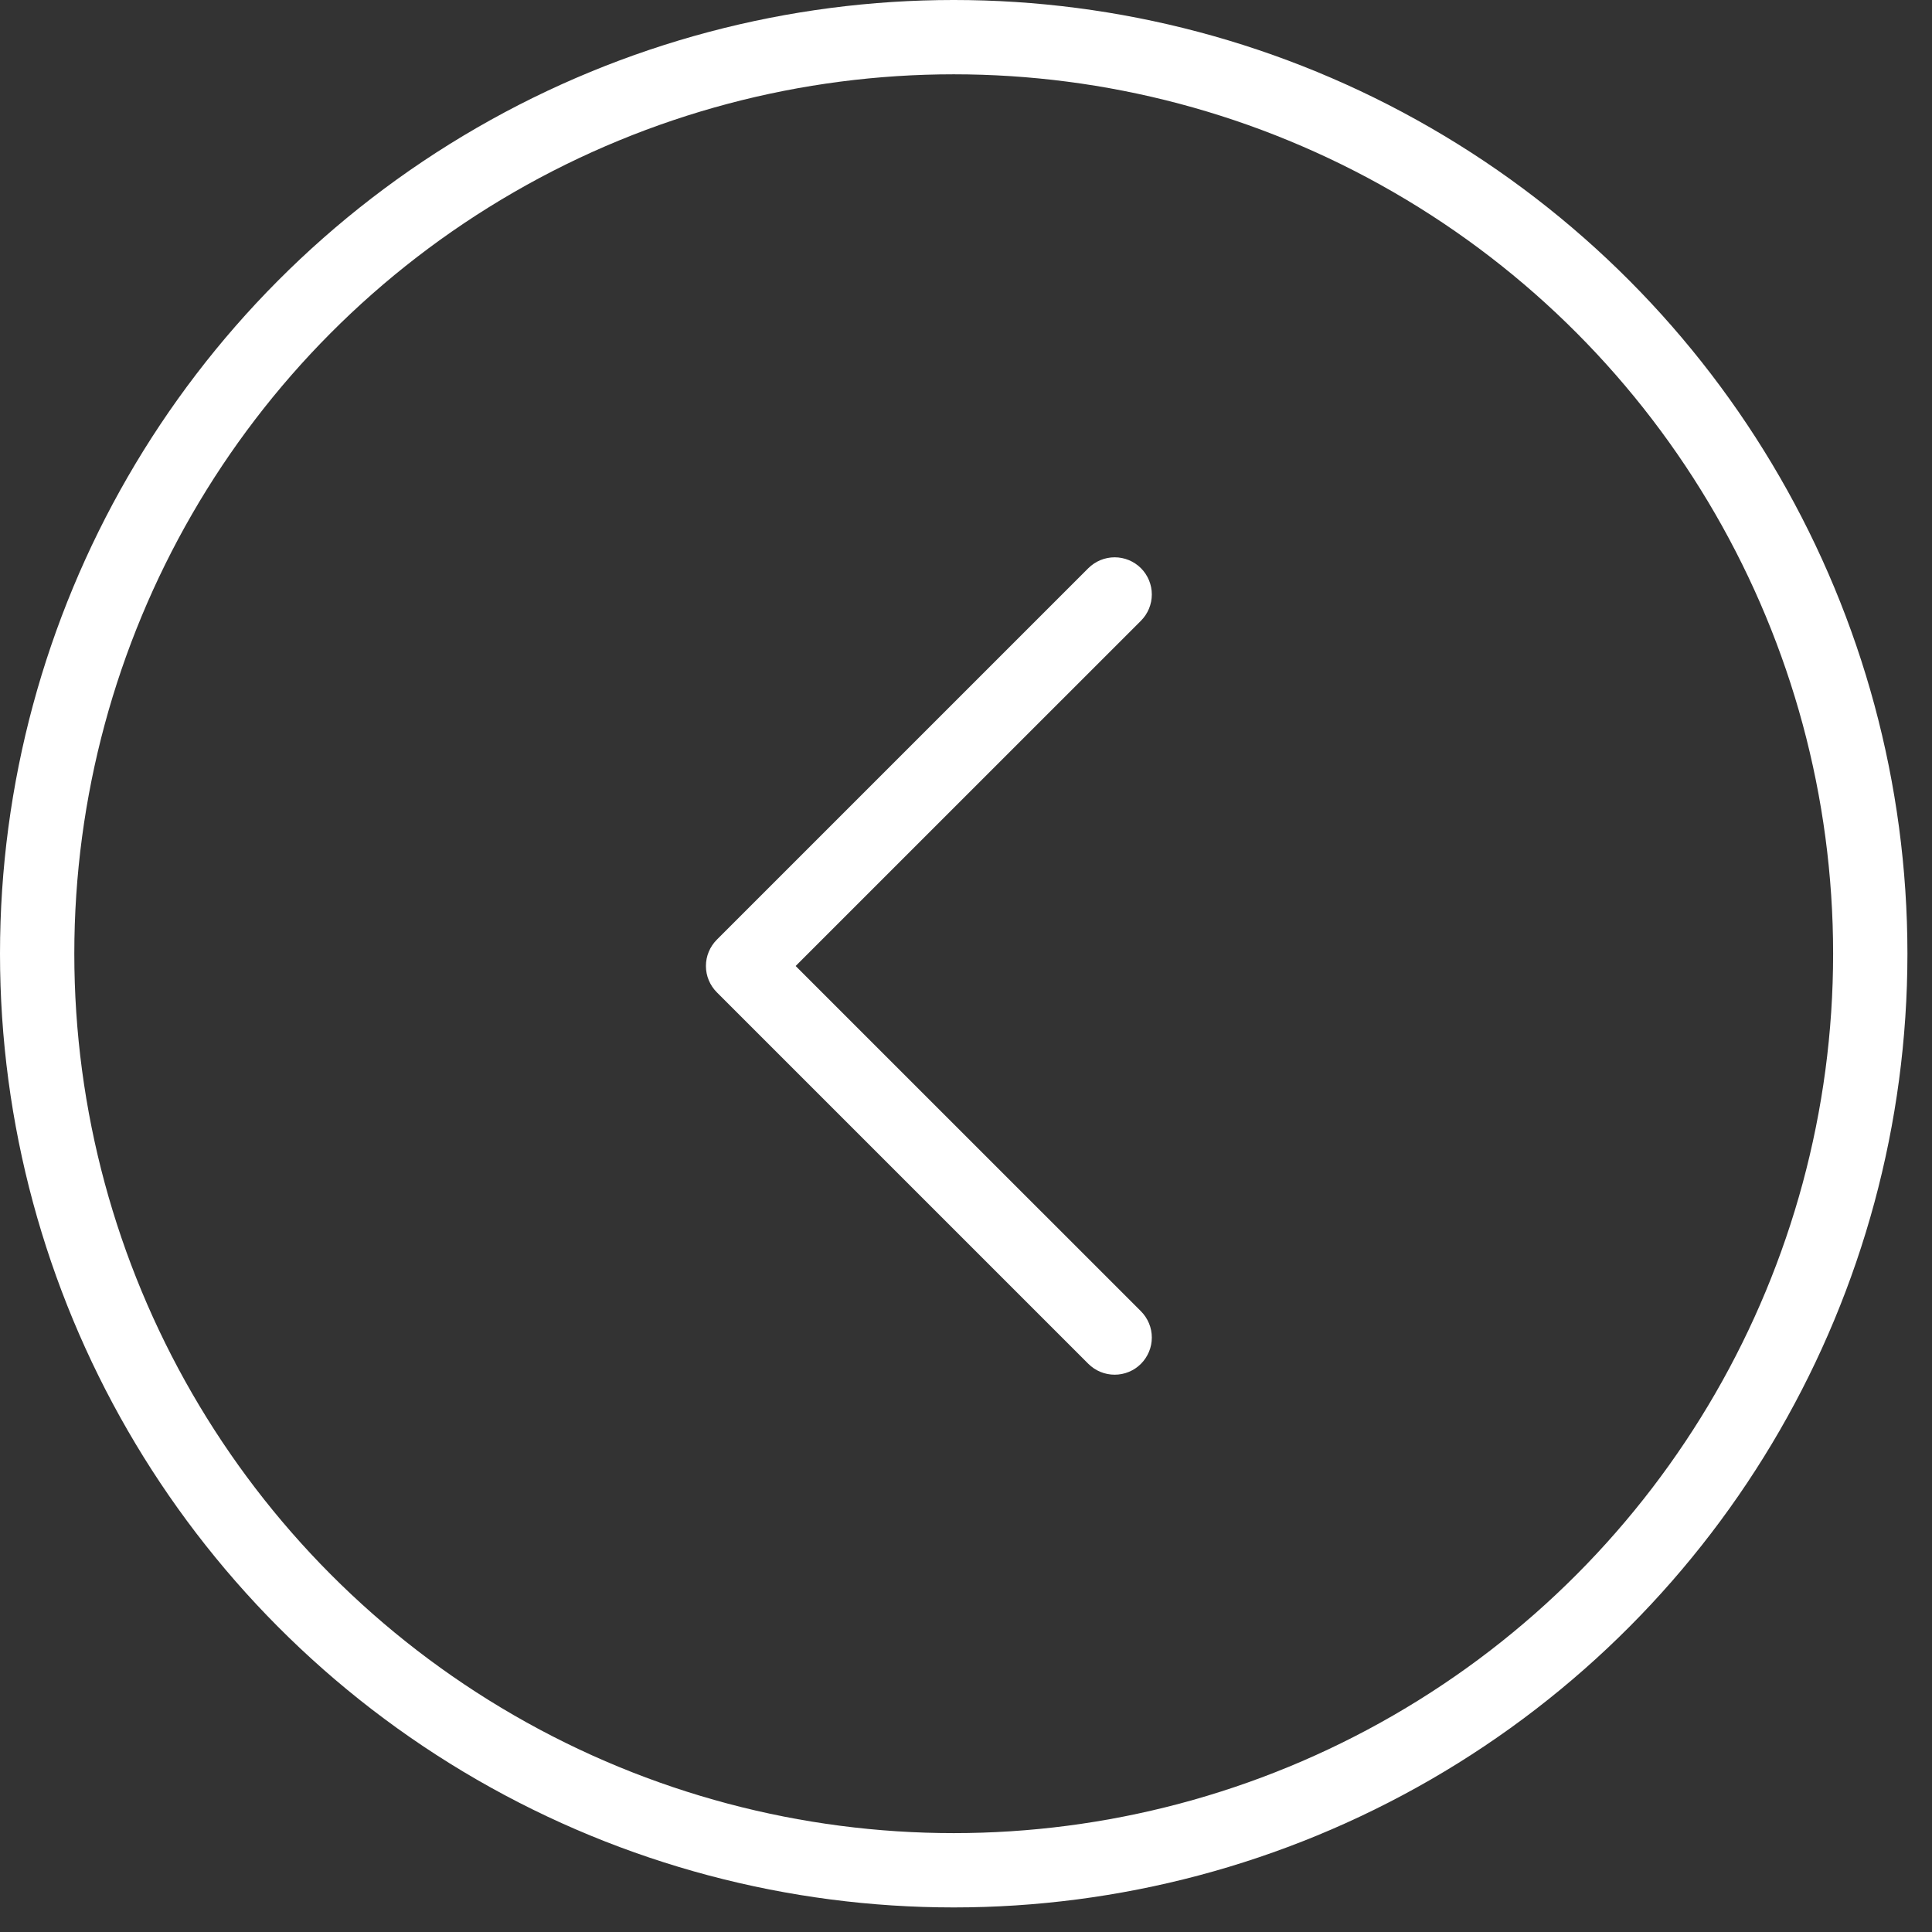 <?xml version="1.0" encoding="UTF-8"?> <svg xmlns="http://www.w3.org/2000/svg" width="39" height="39" viewBox="0 0 39 39" fill="none"><rect x="0" y="0" width="39" height="39" fill="#333333" stroke="none"/><circle cx="19.252" cy="19.252" r="18.502" stroke="white" stroke-width="1.5"></circle><path d="M23.031 26.469C23.101 26.539 23.156 26.622 23.194 26.713C23.232 26.804 23.251 26.901 23.251 27C23.251 27.099 23.232 27.196 23.194 27.287C23.156 27.378 23.101 27.461 23.031 27.531C22.962 27.6 22.879 27.656 22.788 27.693C22.697 27.731 22.599 27.75 22.501 27.75C22.402 27.75 22.305 27.731 22.213 27.693C22.122 27.656 22.04 27.6 21.97 27.531L14.47 20.031C14.4 19.961 14.345 19.878 14.307 19.787C14.269 19.696 14.25 19.599 14.25 19.5C14.25 19.401 14.269 19.304 14.307 19.213C14.345 19.122 14.4 19.039 14.47 18.969L21.97 11.469C22.111 11.329 22.302 11.25 22.501 11.25C22.7 11.25 22.89 11.329 23.031 11.469C23.172 11.61 23.251 11.801 23.251 12C23.251 12.199 23.172 12.39 23.031 12.531L16.061 19.5L23.031 26.469Z" fill="white"></path></svg> 